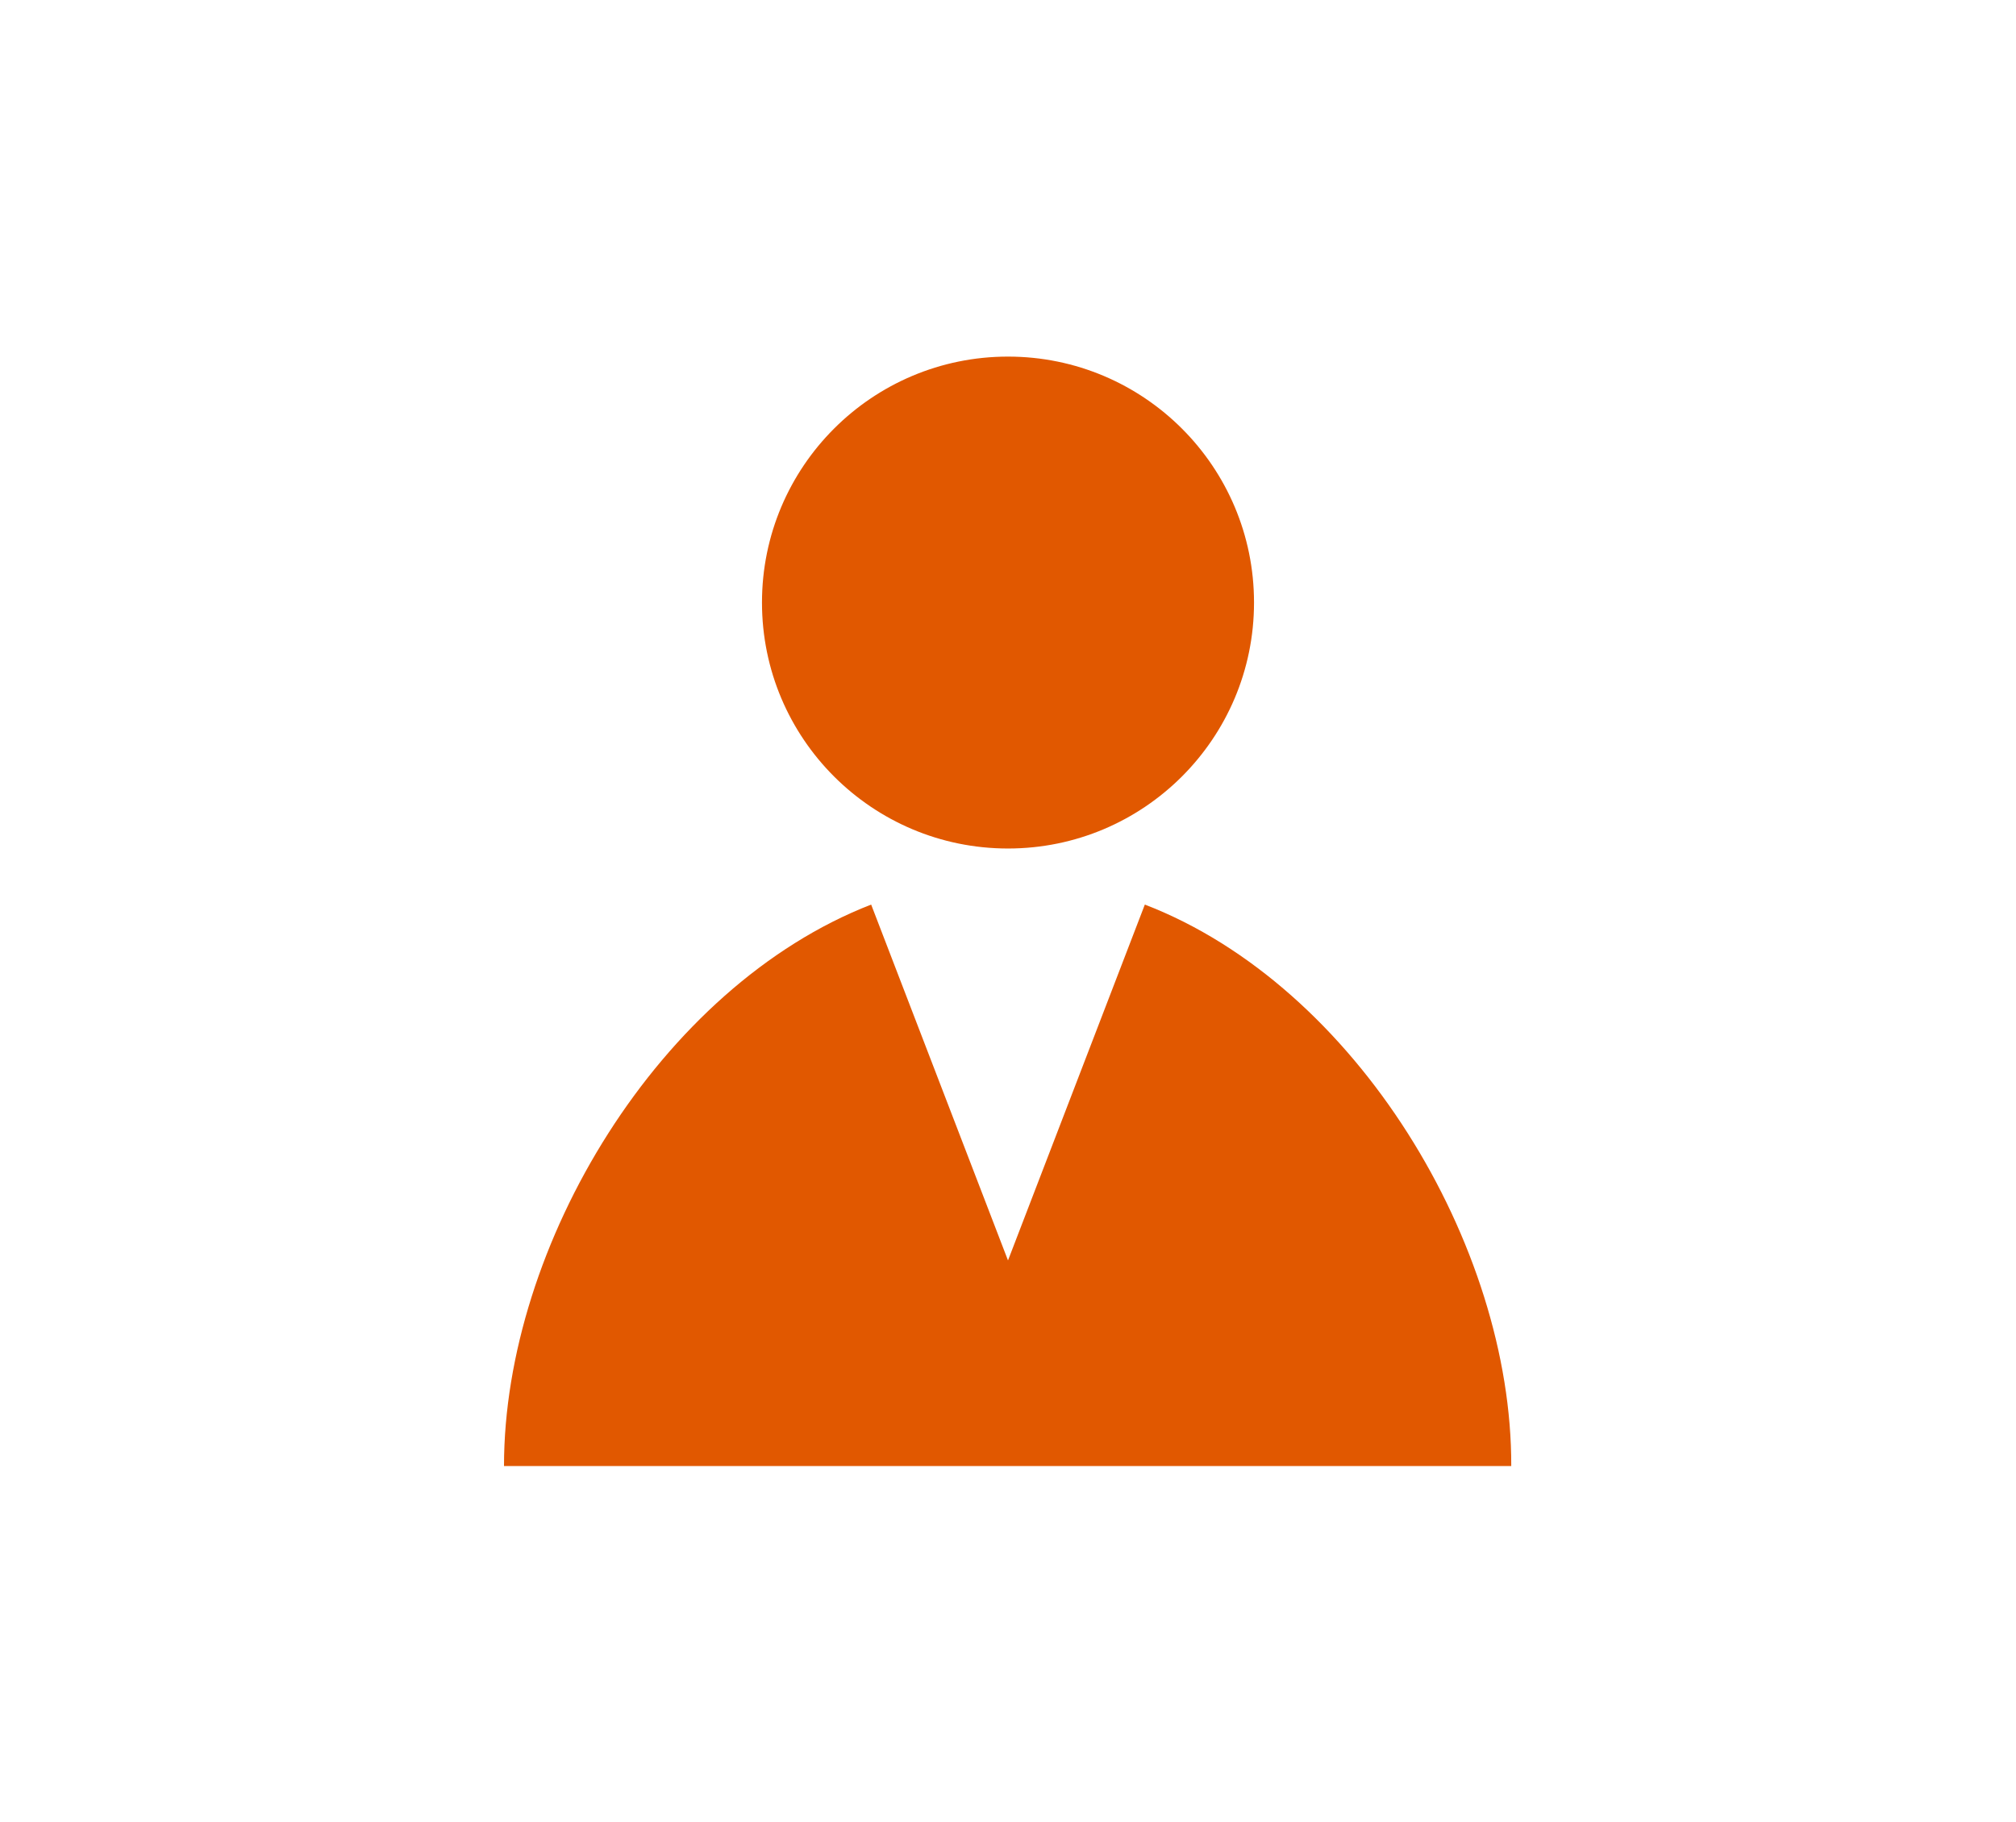 <?xml version="1.0" encoding="utf-8"?>
<!-- Generator: Adobe Illustrator 19.0.0, SVG Export Plug-In . SVG Version: 6.00 Build 0)  -->
<svg version="1.1" id="Layer_1" xmlns="http://www.w3.org/2000/svg" xmlns:xlink="http://www.w3.org/1999/xlink" x="0px" y="0px"
	 viewBox="0 0 269.6 243.7" style="enable-background:new 0 0 269.6 243.7;" xml:space="preserve">
<style type="text/css">
	.st0{fill:#E15800;}
</style>
<g id="XMLID_27_">
	<circle id="XMLID_573_" class="st0" cx="134.8" cy="80.6" r="32.9"/>
	<path id="XMLID_572_" class="st0" d="M153.1,121l-18.3,47.6L116.5,121c-28.3,11-49.1,45.6-49.1,75.1h134.7
		C202.2,166.6,181.4,131.9,153.1,121z"/>
</g>
</svg>
